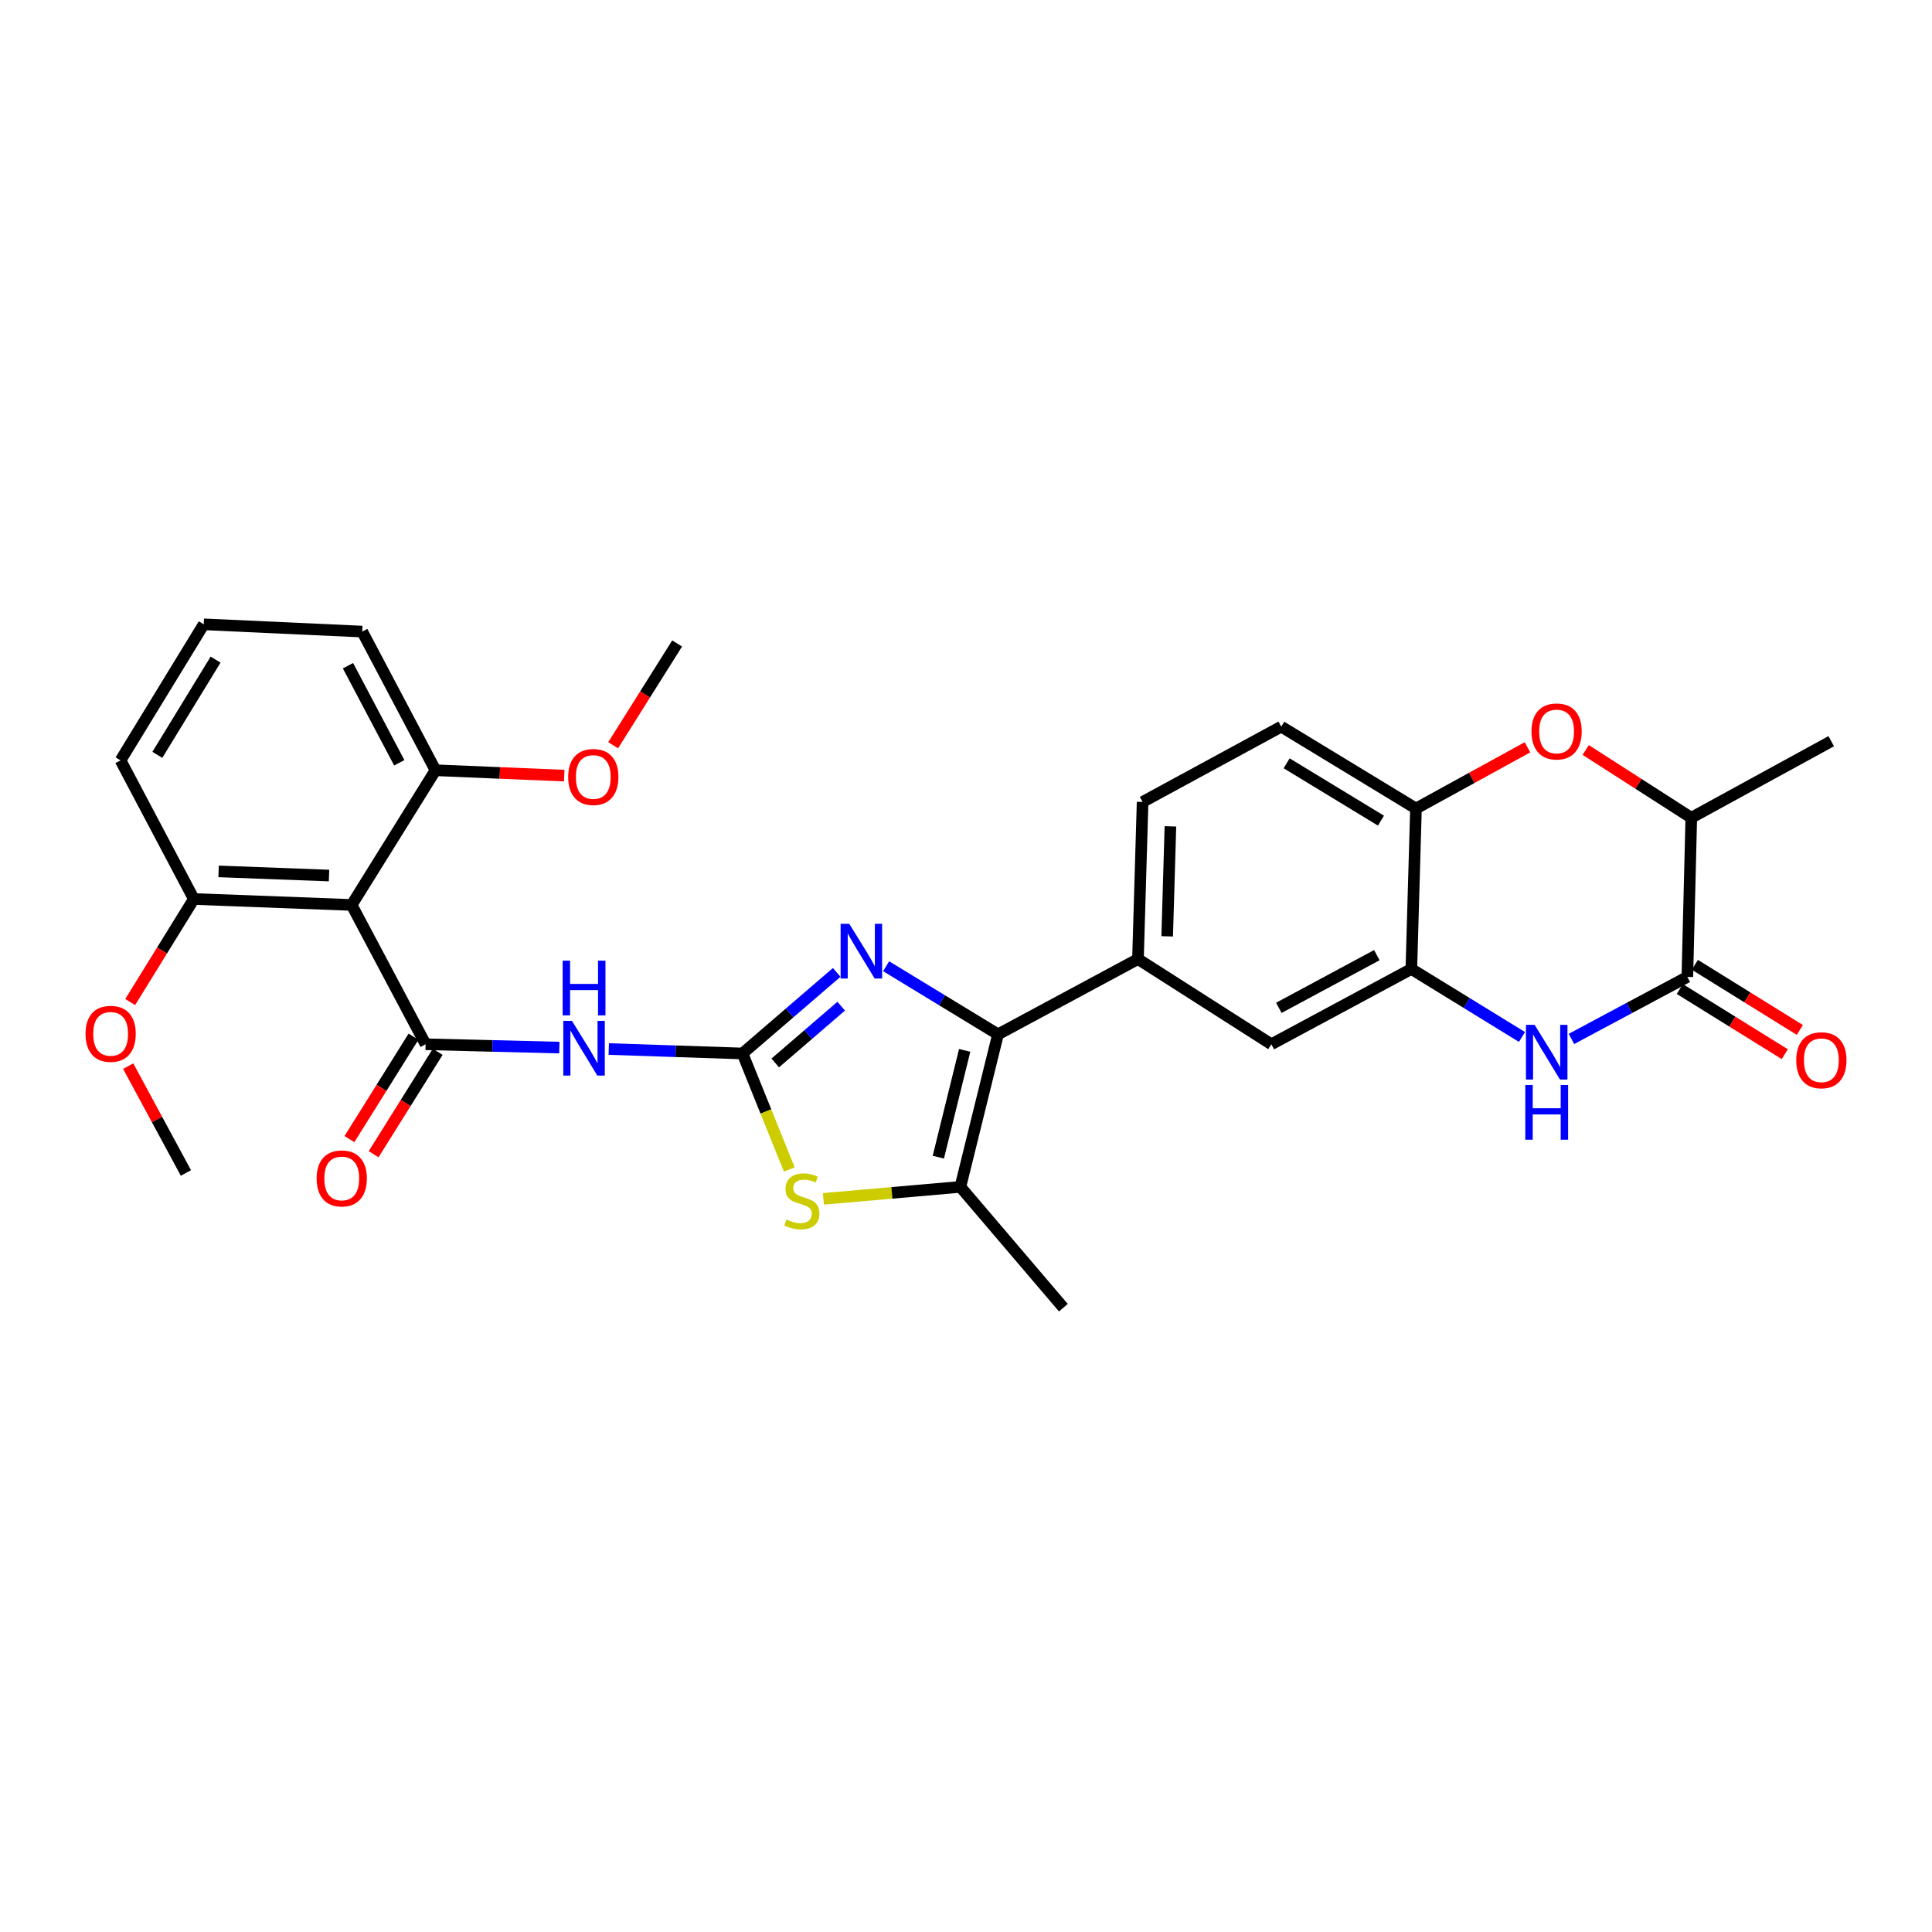 <?xml version='1.0' encoding='iso-8859-1'?>
<svg version='1.1' baseProfile='full'
              xmlns='http://www.w3.org/2000/svg'
                      xmlns:rdkit='http://www.rdkit.org/xml'
                      xmlns:xlink='http://www.w3.org/1999/xlink'
                  xml:space='preserve'
width='1000px' height='1000px' viewBox='0 0 1000 1000'>
<!-- END OF HEADER -->
<rect style='opacity:1.0;fill:#FFFFFF;stroke:none' width='1000' height='1000' x='0' y='0'> </rect>
<path class='bond-1' d='M 384.319,545.282 L 408.696,524.298' style='fill:none;fill-rule:evenodd;stroke:#000000;stroke-width:6px;stroke-linecap:butt;stroke-linejoin:miter;stroke-opacity:1' />
<path class='bond-1' d='M 408.696,524.298 L 433.073,503.314' style='fill:none;fill-rule:evenodd;stroke:#0000FF;stroke-width:6px;stroke-linecap:butt;stroke-linejoin:miter;stroke-opacity:1' />
<path class='bond-1' d='M 401.265,550.177 L 418.329,535.488' style='fill:none;fill-rule:evenodd;stroke:#000000;stroke-width:6px;stroke-linecap:butt;stroke-linejoin:miter;stroke-opacity:1' />
<path class='bond-1' d='M 418.329,535.488 L 435.393,520.8' style='fill:none;fill-rule:evenodd;stroke:#0000FF;stroke-width:6px;stroke-linecap:butt;stroke-linejoin:miter;stroke-opacity:1' />
<path class='bond-3' d='M 384.319,545.282 L 349.707,544.129' style='fill:none;fill-rule:evenodd;stroke:#000000;stroke-width:6px;stroke-linecap:butt;stroke-linejoin:miter;stroke-opacity:1' />
<path class='bond-3' d='M 349.707,544.129 L 315.095,542.976' style='fill:none;fill-rule:evenodd;stroke:#0000FF;stroke-width:6px;stroke-linecap:butt;stroke-linejoin:miter;stroke-opacity:1' />
<path class='bond-4' d='M 384.319,545.282 L 396.426,575.302' style='fill:none;fill-rule:evenodd;stroke:#000000;stroke-width:6px;stroke-linecap:butt;stroke-linejoin:miter;stroke-opacity:1' />
<path class='bond-4' d='M 396.426,575.302 L 408.533,605.323' style='fill:none;fill-rule:evenodd;stroke:#CCCC00;stroke-width:6px;stroke-linecap:butt;stroke-linejoin:miter;stroke-opacity:1' />
<path class='bond-0' d='M 220.288,540.507 L 254.9,541.369' style='fill:none;fill-rule:evenodd;stroke:#000000;stroke-width:6px;stroke-linecap:butt;stroke-linejoin:miter;stroke-opacity:1' />
<path class='bond-0' d='M 254.9,541.369 L 289.513,542.231' style='fill:none;fill-rule:evenodd;stroke:#0000FF;stroke-width:6px;stroke-linecap:butt;stroke-linejoin:miter;stroke-opacity:1' />
<path class='bond-7' d='M 220.288,540.507 L 182.004,468.401' style='fill:none;fill-rule:evenodd;stroke:#000000;stroke-width:6px;stroke-linecap:butt;stroke-linejoin:miter;stroke-opacity:1' />
<path class='bond-15' d='M 214.03,536.591 L 197.448,563.091' style='fill:none;fill-rule:evenodd;stroke:#000000;stroke-width:6px;stroke-linecap:butt;stroke-linejoin:miter;stroke-opacity:1' />
<path class='bond-15' d='M 197.448,563.091 L 180.867,589.592' style='fill:none;fill-rule:evenodd;stroke:#FF0000;stroke-width:6px;stroke-linecap:butt;stroke-linejoin:miter;stroke-opacity:1' />
<path class='bond-15' d='M 226.547,544.423 L 209.965,570.924' style='fill:none;fill-rule:evenodd;stroke:#000000;stroke-width:6px;stroke-linecap:butt;stroke-linejoin:miter;stroke-opacity:1' />
<path class='bond-15' d='M 209.965,570.924 L 193.384,597.424' style='fill:none;fill-rule:evenodd;stroke:#FF0000;stroke-width:6px;stroke-linecap:butt;stroke-linejoin:miter;stroke-opacity:1' />
<path class='bond-2' d='M 458.653,500.119 L 487.612,517.746' style='fill:none;fill-rule:evenodd;stroke:#0000FF;stroke-width:6px;stroke-linecap:butt;stroke-linejoin:miter;stroke-opacity:1' />
<path class='bond-2' d='M 487.612,517.746 L 516.57,535.372' style='fill:none;fill-rule:evenodd;stroke:#000000;stroke-width:6px;stroke-linecap:butt;stroke-linejoin:miter;stroke-opacity:1' />
<path class='bond-11' d='M 516.57,535.372 L 589.013,496.407' style='fill:none;fill-rule:evenodd;stroke:#000000;stroke-width:6px;stroke-linecap:butt;stroke-linejoin:miter;stroke-opacity:1' />
<path class='bond-30' d='M 516.57,535.372 L 497.088,614.328' style='fill:none;fill-rule:evenodd;stroke:#000000;stroke-width:6px;stroke-linecap:butt;stroke-linejoin:miter;stroke-opacity:1' />
<path class='bond-30' d='M 499.312,543.678 L 485.675,598.947' style='fill:none;fill-rule:evenodd;stroke:#000000;stroke-width:6px;stroke-linecap:butt;stroke-linejoin:miter;stroke-opacity:1' />
<path class='bond-6' d='M 426.195,620.524 L 461.641,617.426' style='fill:none;fill-rule:evenodd;stroke:#CCCC00;stroke-width:6px;stroke-linecap:butt;stroke-linejoin:miter;stroke-opacity:1' />
<path class='bond-6' d='M 461.641,617.426 L 497.088,614.328' style='fill:none;fill-rule:evenodd;stroke:#000000;stroke-width:6px;stroke-linecap:butt;stroke-linejoin:miter;stroke-opacity:1' />
<path class='bond-5' d='M 787.776,536.737 L 759.143,519.139' style='fill:none;fill-rule:evenodd;stroke:#0000FF;stroke-width:6px;stroke-linecap:butt;stroke-linejoin:miter;stroke-opacity:1' />
<path class='bond-5' d='M 759.143,519.139 L 730.509,501.542' style='fill:none;fill-rule:evenodd;stroke:#000000;stroke-width:6px;stroke-linecap:butt;stroke-linejoin:miter;stroke-opacity:1' />
<path class='bond-8' d='M 813.376,537.75 L 843.372,521.701' style='fill:none;fill-rule:evenodd;stroke:#0000FF;stroke-width:6px;stroke-linecap:butt;stroke-linejoin:miter;stroke-opacity:1' />
<path class='bond-8' d='M 843.372,521.701 L 873.367,505.652' style='fill:none;fill-rule:evenodd;stroke:#000000;stroke-width:6px;stroke-linecap:butt;stroke-linejoin:miter;stroke-opacity:1' />
<path class='bond-21' d='M 497.088,614.328 L 550.4,676.852' style='fill:none;fill-rule:evenodd;stroke:#000000;stroke-width:6px;stroke-linecap:butt;stroke-linejoin:miter;stroke-opacity:1' />
<path class='bond-16' d='M 182.004,468.401 L 100.333,465.325' style='fill:none;fill-rule:evenodd;stroke:#000000;stroke-width:6px;stroke-linecap:butt;stroke-linejoin:miter;stroke-opacity:1' />
<path class='bond-16' d='M 170.309,453.185 L 113.14,451.031' style='fill:none;fill-rule:evenodd;stroke:#000000;stroke-width:6px;stroke-linecap:butt;stroke-linejoin:miter;stroke-opacity:1' />
<path class='bond-17' d='M 182.004,468.401 L 225.407,398.683' style='fill:none;fill-rule:evenodd;stroke:#000000;stroke-width:6px;stroke-linecap:butt;stroke-linejoin:miter;stroke-opacity:1' />
<path class='bond-18' d='M 869.474,511.925 L 896.637,528.783' style='fill:none;fill-rule:evenodd;stroke:#000000;stroke-width:6px;stroke-linecap:butt;stroke-linejoin:miter;stroke-opacity:1' />
<path class='bond-18' d='M 896.637,528.783 L 923.799,545.64' style='fill:none;fill-rule:evenodd;stroke:#FF0000;stroke-width:6px;stroke-linecap:butt;stroke-linejoin:miter;stroke-opacity:1' />
<path class='bond-18' d='M 877.26,499.379 L 904.423,516.237' style='fill:none;fill-rule:evenodd;stroke:#000000;stroke-width:6px;stroke-linecap:butt;stroke-linejoin:miter;stroke-opacity:1' />
<path class='bond-18' d='M 904.423,516.237 L 931.586,533.094' style='fill:none;fill-rule:evenodd;stroke:#FF0000;stroke-width:6px;stroke-linecap:butt;stroke-linejoin:miter;stroke-opacity:1' />
<path class='bond-33' d='M 873.367,505.652 L 875.41,423.268' style='fill:none;fill-rule:evenodd;stroke:#000000;stroke-width:6px;stroke-linecap:butt;stroke-linejoin:miter;stroke-opacity:1' />
<path class='bond-9' d='M 730.509,501.542 L 658.051,540.507' style='fill:none;fill-rule:evenodd;stroke:#000000;stroke-width:6px;stroke-linecap:butt;stroke-linejoin:miter;stroke-opacity:1' />
<path class='bond-9' d='M 712.647,494.382 L 661.926,521.658' style='fill:none;fill-rule:evenodd;stroke:#000000;stroke-width:6px;stroke-linecap:butt;stroke-linejoin:miter;stroke-opacity:1' />
<path class='bond-32' d='M 730.509,501.542 L 732.904,418.493' style='fill:none;fill-rule:evenodd;stroke:#000000;stroke-width:6px;stroke-linecap:butt;stroke-linejoin:miter;stroke-opacity:1' />
<path class='bond-10' d='M 790.615,386.799 L 761.76,402.646' style='fill:none;fill-rule:evenodd;stroke:#FF0000;stroke-width:6px;stroke-linecap:butt;stroke-linejoin:miter;stroke-opacity:1' />
<path class='bond-10' d='M 761.76,402.646 L 732.904,418.493' style='fill:none;fill-rule:evenodd;stroke:#000000;stroke-width:6px;stroke-linecap:butt;stroke-linejoin:miter;stroke-opacity:1' />
<path class='bond-13' d='M 820.762,388.192 L 848.086,405.73' style='fill:none;fill-rule:evenodd;stroke:#FF0000;stroke-width:6px;stroke-linecap:butt;stroke-linejoin:miter;stroke-opacity:1' />
<path class='bond-13' d='M 848.086,405.73 L 875.41,423.268' style='fill:none;fill-rule:evenodd;stroke:#000000;stroke-width:6px;stroke-linecap:butt;stroke-linejoin:miter;stroke-opacity:1' />
<path class='bond-14' d='M 589.013,496.407 L 658.051,540.507' style='fill:none;fill-rule:evenodd;stroke:#000000;stroke-width:6px;stroke-linecap:butt;stroke-linejoin:miter;stroke-opacity:1' />
<path class='bond-19' d='M 589.013,496.407 L 591.408,415.089' style='fill:none;fill-rule:evenodd;stroke:#000000;stroke-width:6px;stroke-linecap:butt;stroke-linejoin:miter;stroke-opacity:1' />
<path class='bond-19' d='M 604.131,484.644 L 605.808,427.721' style='fill:none;fill-rule:evenodd;stroke:#000000;stroke-width:6px;stroke-linecap:butt;stroke-linejoin:miter;stroke-opacity:1' />
<path class='bond-12' d='M 732.904,418.493 L 663.169,376.108' style='fill:none;fill-rule:evenodd;stroke:#000000;stroke-width:6px;stroke-linecap:butt;stroke-linejoin:miter;stroke-opacity:1' />
<path class='bond-12' d='M 714.775,424.753 L 665.96,395.083' style='fill:none;fill-rule:evenodd;stroke:#000000;stroke-width:6px;stroke-linecap:butt;stroke-linejoin:miter;stroke-opacity:1' />
<path class='bond-25' d='M 875.41,423.268 L 947.852,383.638' style='fill:none;fill-rule:evenodd;stroke:#000000;stroke-width:6px;stroke-linecap:butt;stroke-linejoin:miter;stroke-opacity:1' />
<path class='bond-22' d='M 100.333,465.325 L 83.857,491.992' style='fill:none;fill-rule:evenodd;stroke:#000000;stroke-width:6px;stroke-linecap:butt;stroke-linejoin:miter;stroke-opacity:1' />
<path class='bond-22' d='M 83.857,491.992 L 67.38,518.659' style='fill:none;fill-rule:evenodd;stroke:#FF0000;stroke-width:6px;stroke-linecap:butt;stroke-linejoin:miter;stroke-opacity:1' />
<path class='bond-26' d='M 100.333,465.325 L 62.385,393.564' style='fill:none;fill-rule:evenodd;stroke:#000000;stroke-width:6px;stroke-linecap:butt;stroke-linejoin:miter;stroke-opacity:1' />
<path class='bond-23' d='M 225.407,398.683 L 258.725,400.071' style='fill:none;fill-rule:evenodd;stroke:#000000;stroke-width:6px;stroke-linecap:butt;stroke-linejoin:miter;stroke-opacity:1' />
<path class='bond-23' d='M 258.725,400.071 L 292.042,401.46' style='fill:none;fill-rule:evenodd;stroke:#FF0000;stroke-width:6px;stroke-linecap:butt;stroke-linejoin:miter;stroke-opacity:1' />
<path class='bond-27' d='M 225.407,398.683 L 187.484,326.905' style='fill:none;fill-rule:evenodd;stroke:#000000;stroke-width:6px;stroke-linecap:butt;stroke-linejoin:miter;stroke-opacity:1' />
<path class='bond-27' d='M 206.663,394.814 L 180.117,344.569' style='fill:none;fill-rule:evenodd;stroke:#000000;stroke-width:6px;stroke-linecap:butt;stroke-linejoin:miter;stroke-opacity:1' />
<path class='bond-20' d='M 591.408,415.089 L 663.169,376.108' style='fill:none;fill-rule:evenodd;stroke:#000000;stroke-width:6px;stroke-linecap:butt;stroke-linejoin:miter;stroke-opacity:1' />
<path class='bond-29' d='M 66.35,551.837 L 81.291,579.485' style='fill:none;fill-rule:evenodd;stroke:#FF0000;stroke-width:6px;stroke-linecap:butt;stroke-linejoin:miter;stroke-opacity:1' />
<path class='bond-29' d='M 81.291,579.485 L 96.232,607.133' style='fill:none;fill-rule:evenodd;stroke:#000000;stroke-width:6px;stroke-linecap:butt;stroke-linejoin:miter;stroke-opacity:1' />
<path class='bond-28' d='M 317.37,385.729 L 333.925,359.393' style='fill:none;fill-rule:evenodd;stroke:#FF0000;stroke-width:6px;stroke-linecap:butt;stroke-linejoin:miter;stroke-opacity:1' />
<path class='bond-28' d='M 333.925,359.393 L 350.481,333.057' style='fill:none;fill-rule:evenodd;stroke:#000000;stroke-width:6px;stroke-linecap:butt;stroke-linejoin:miter;stroke-opacity:1' />
<path class='bond-24' d='M 105.452,323.148 L 187.484,326.905' style='fill:none;fill-rule:evenodd;stroke:#000000;stroke-width:6px;stroke-linecap:butt;stroke-linejoin:miter;stroke-opacity:1' />
<path class='bond-31' d='M 105.452,323.148 L 62.385,393.564' style='fill:none;fill-rule:evenodd;stroke:#000000;stroke-width:6px;stroke-linecap:butt;stroke-linejoin:miter;stroke-opacity:1' />
<path class='bond-31' d='M 111.589,341.414 L 81.442,390.706' style='fill:none;fill-rule:evenodd;stroke:#000000;stroke-width:6px;stroke-linecap:butt;stroke-linejoin:miter;stroke-opacity:1' />
<path  class='atom-2' d='M 439.583 478.162
L 448.863 493.162
Q 449.783 494.642, 451.263 497.322
Q 452.743 500.002, 452.823 500.162
L 452.823 478.162
L 456.583 478.162
L 456.583 506.482
L 452.703 506.482
L 442.743 490.082
Q 441.583 488.162, 440.343 485.962
Q 439.143 483.762, 438.783 483.082
L 438.783 506.482
L 435.103 506.482
L 435.103 478.162
L 439.583 478.162
' fill='#0000FF'/>
<path  class='atom-4' d='M 296.044 528.39
L 305.324 543.39
Q 306.244 544.87, 307.724 547.55
Q 309.204 550.23, 309.284 550.39
L 309.284 528.39
L 313.044 528.39
L 313.044 556.71
L 309.164 556.71
L 299.204 540.31
Q 298.044 538.39, 296.804 536.19
Q 295.604 533.99, 295.244 533.31
L 295.244 556.71
L 291.564 556.71
L 291.564 528.39
L 296.044 528.39
' fill='#0000FF'/>
<path  class='atom-4' d='M 291.224 497.238
L 295.064 497.238
L 295.064 509.278
L 309.544 509.278
L 309.544 497.238
L 313.384 497.238
L 313.384 525.558
L 309.544 525.558
L 309.544 512.478
L 295.064 512.478
L 295.064 525.558
L 291.224 525.558
L 291.224 497.238
' fill='#0000FF'/>
<path  class='atom-5' d='M 407.056 631.217
Q 407.376 631.337, 408.696 631.897
Q 410.016 632.457, 411.456 632.817
Q 412.936 633.137, 414.376 633.137
Q 417.056 633.137, 418.616 631.857
Q 420.176 630.537, 420.176 628.257
Q 420.176 626.697, 419.376 625.737
Q 418.616 624.777, 417.416 624.257
Q 416.216 623.737, 414.216 623.137
Q 411.696 622.377, 410.176 621.657
Q 408.696 620.937, 407.616 619.417
Q 406.576 617.897, 406.576 615.337
Q 406.576 611.777, 408.976 609.577
Q 411.416 607.377, 416.216 607.377
Q 419.496 607.377, 423.216 608.937
L 422.296 612.017
Q 418.896 610.617, 416.336 610.617
Q 413.576 610.617, 412.056 611.777
Q 410.536 612.897, 410.576 614.857
Q 410.576 616.377, 411.336 617.297
Q 412.136 618.217, 413.256 618.737
Q 414.416 619.257, 416.336 619.857
Q 418.896 620.657, 420.416 621.457
Q 421.936 622.257, 423.016 623.897
Q 424.136 625.497, 424.136 628.257
Q 424.136 632.177, 421.496 634.297
Q 418.896 636.377, 414.536 636.377
Q 412.016 636.377, 410.096 635.817
Q 408.216 635.297, 405.976 634.377
L 407.056 631.217
' fill='#CCCC00'/>
<path  class='atom-6' d='M 794.312 530.441
L 803.592 545.441
Q 804.512 546.921, 805.992 549.601
Q 807.472 552.281, 807.552 552.441
L 807.552 530.441
L 811.312 530.441
L 811.312 558.761
L 807.432 558.761
L 797.472 542.361
Q 796.312 540.441, 795.072 538.241
Q 793.872 536.041, 793.512 535.361
L 793.512 558.761
L 789.832 558.761
L 789.832 530.441
L 794.312 530.441
' fill='#0000FF'/>
<path  class='atom-6' d='M 789.492 561.593
L 793.332 561.593
L 793.332 573.633
L 807.812 573.633
L 807.812 561.593
L 811.652 561.593
L 811.652 589.913
L 807.812 589.913
L 807.812 576.833
L 793.332 576.833
L 793.332 589.913
L 789.492 589.913
L 789.492 561.593
' fill='#0000FF'/>
<path  class='atom-11' d='M 792.691 378.599
Q 792.691 371.799, 796.051 367.999
Q 799.411 364.199, 805.691 364.199
Q 811.971 364.199, 815.331 367.999
Q 818.691 371.799, 818.691 378.599
Q 818.691 385.479, 815.291 389.399
Q 811.891 393.279, 805.691 393.279
Q 799.451 393.279, 796.051 389.399
Q 792.691 385.519, 792.691 378.599
M 805.691 390.079
Q 810.011 390.079, 812.331 387.199
Q 814.691 384.279, 814.691 378.599
Q 814.691 373.039, 812.331 370.239
Q 810.011 367.399, 805.691 367.399
Q 801.371 367.399, 799.011 370.199
Q 796.691 372.999, 796.691 378.599
Q 796.691 384.319, 799.011 387.199
Q 801.371 390.079, 805.691 390.079
' fill='#FF0000'/>
<path  class='atom-16' d='M 163.885 609.953
Q 163.885 603.153, 167.245 599.353
Q 170.605 595.553, 176.885 595.553
Q 183.165 595.553, 186.525 599.353
Q 189.885 603.153, 189.885 609.953
Q 189.885 616.833, 186.485 620.753
Q 183.085 624.633, 176.885 624.633
Q 170.645 624.633, 167.245 620.753
Q 163.885 616.873, 163.885 609.953
M 176.885 621.433
Q 181.205 621.433, 183.525 618.553
Q 185.885 615.633, 185.885 609.953
Q 185.885 604.393, 183.525 601.593
Q 181.205 598.753, 176.885 598.753
Q 172.565 598.753, 170.205 601.553
Q 167.885 604.353, 167.885 609.953
Q 167.885 615.673, 170.205 618.553
Q 172.565 621.433, 176.885 621.433
' fill='#FF0000'/>
<path  class='atom-19' d='M 929.733 548.782
Q 929.733 541.982, 933.093 538.182
Q 936.453 534.382, 942.733 534.382
Q 949.013 534.382, 952.373 538.182
Q 955.733 541.982, 955.733 548.782
Q 955.733 555.662, 952.333 559.582
Q 948.933 563.462, 942.733 563.462
Q 936.493 563.462, 933.093 559.582
Q 929.733 555.702, 929.733 548.782
M 942.733 560.262
Q 947.053 560.262, 949.373 557.382
Q 951.733 554.462, 951.733 548.782
Q 951.733 543.222, 949.373 540.422
Q 947.053 537.582, 942.733 537.582
Q 938.413 537.582, 936.053 540.382
Q 933.733 543.182, 933.733 548.782
Q 933.733 554.502, 936.053 557.382
Q 938.413 560.262, 942.733 560.262
' fill='#FF0000'/>
<path  class='atom-23' d='M 44.267 535.108
Q 44.267 528.308, 47.627 524.508
Q 50.987 520.708, 57.267 520.708
Q 63.547 520.708, 66.907 524.508
Q 70.267 528.308, 70.267 535.108
Q 70.267 541.988, 66.867 545.908
Q 63.467 549.788, 57.267 549.788
Q 51.027 549.788, 47.627 545.908
Q 44.267 542.028, 44.267 535.108
M 57.267 546.588
Q 61.587 546.588, 63.907 543.708
Q 66.267 540.788, 66.267 535.108
Q 66.267 529.548, 63.907 526.748
Q 61.587 523.908, 57.267 523.908
Q 52.947 523.908, 50.587 526.708
Q 48.267 529.508, 48.267 535.108
Q 48.267 540.828, 50.587 543.708
Q 52.947 546.588, 57.267 546.588
' fill='#FF0000'/>
<path  class='atom-24' d='M 294.086 402.167
Q 294.086 395.367, 297.446 391.567
Q 300.806 387.767, 307.086 387.767
Q 313.366 387.767, 316.726 391.567
Q 320.086 395.367, 320.086 402.167
Q 320.086 409.047, 316.686 412.967
Q 313.286 416.847, 307.086 416.847
Q 300.846 416.847, 297.446 412.967
Q 294.086 409.087, 294.086 402.167
M 307.086 413.647
Q 311.406 413.647, 313.726 410.767
Q 316.086 407.847, 316.086 402.167
Q 316.086 396.607, 313.726 393.807
Q 311.406 390.967, 307.086 390.967
Q 302.766 390.967, 300.406 393.767
Q 298.086 396.567, 298.086 402.167
Q 298.086 407.887, 300.406 410.767
Q 302.766 413.647, 307.086 413.647
' fill='#FF0000'/>
</svg>
